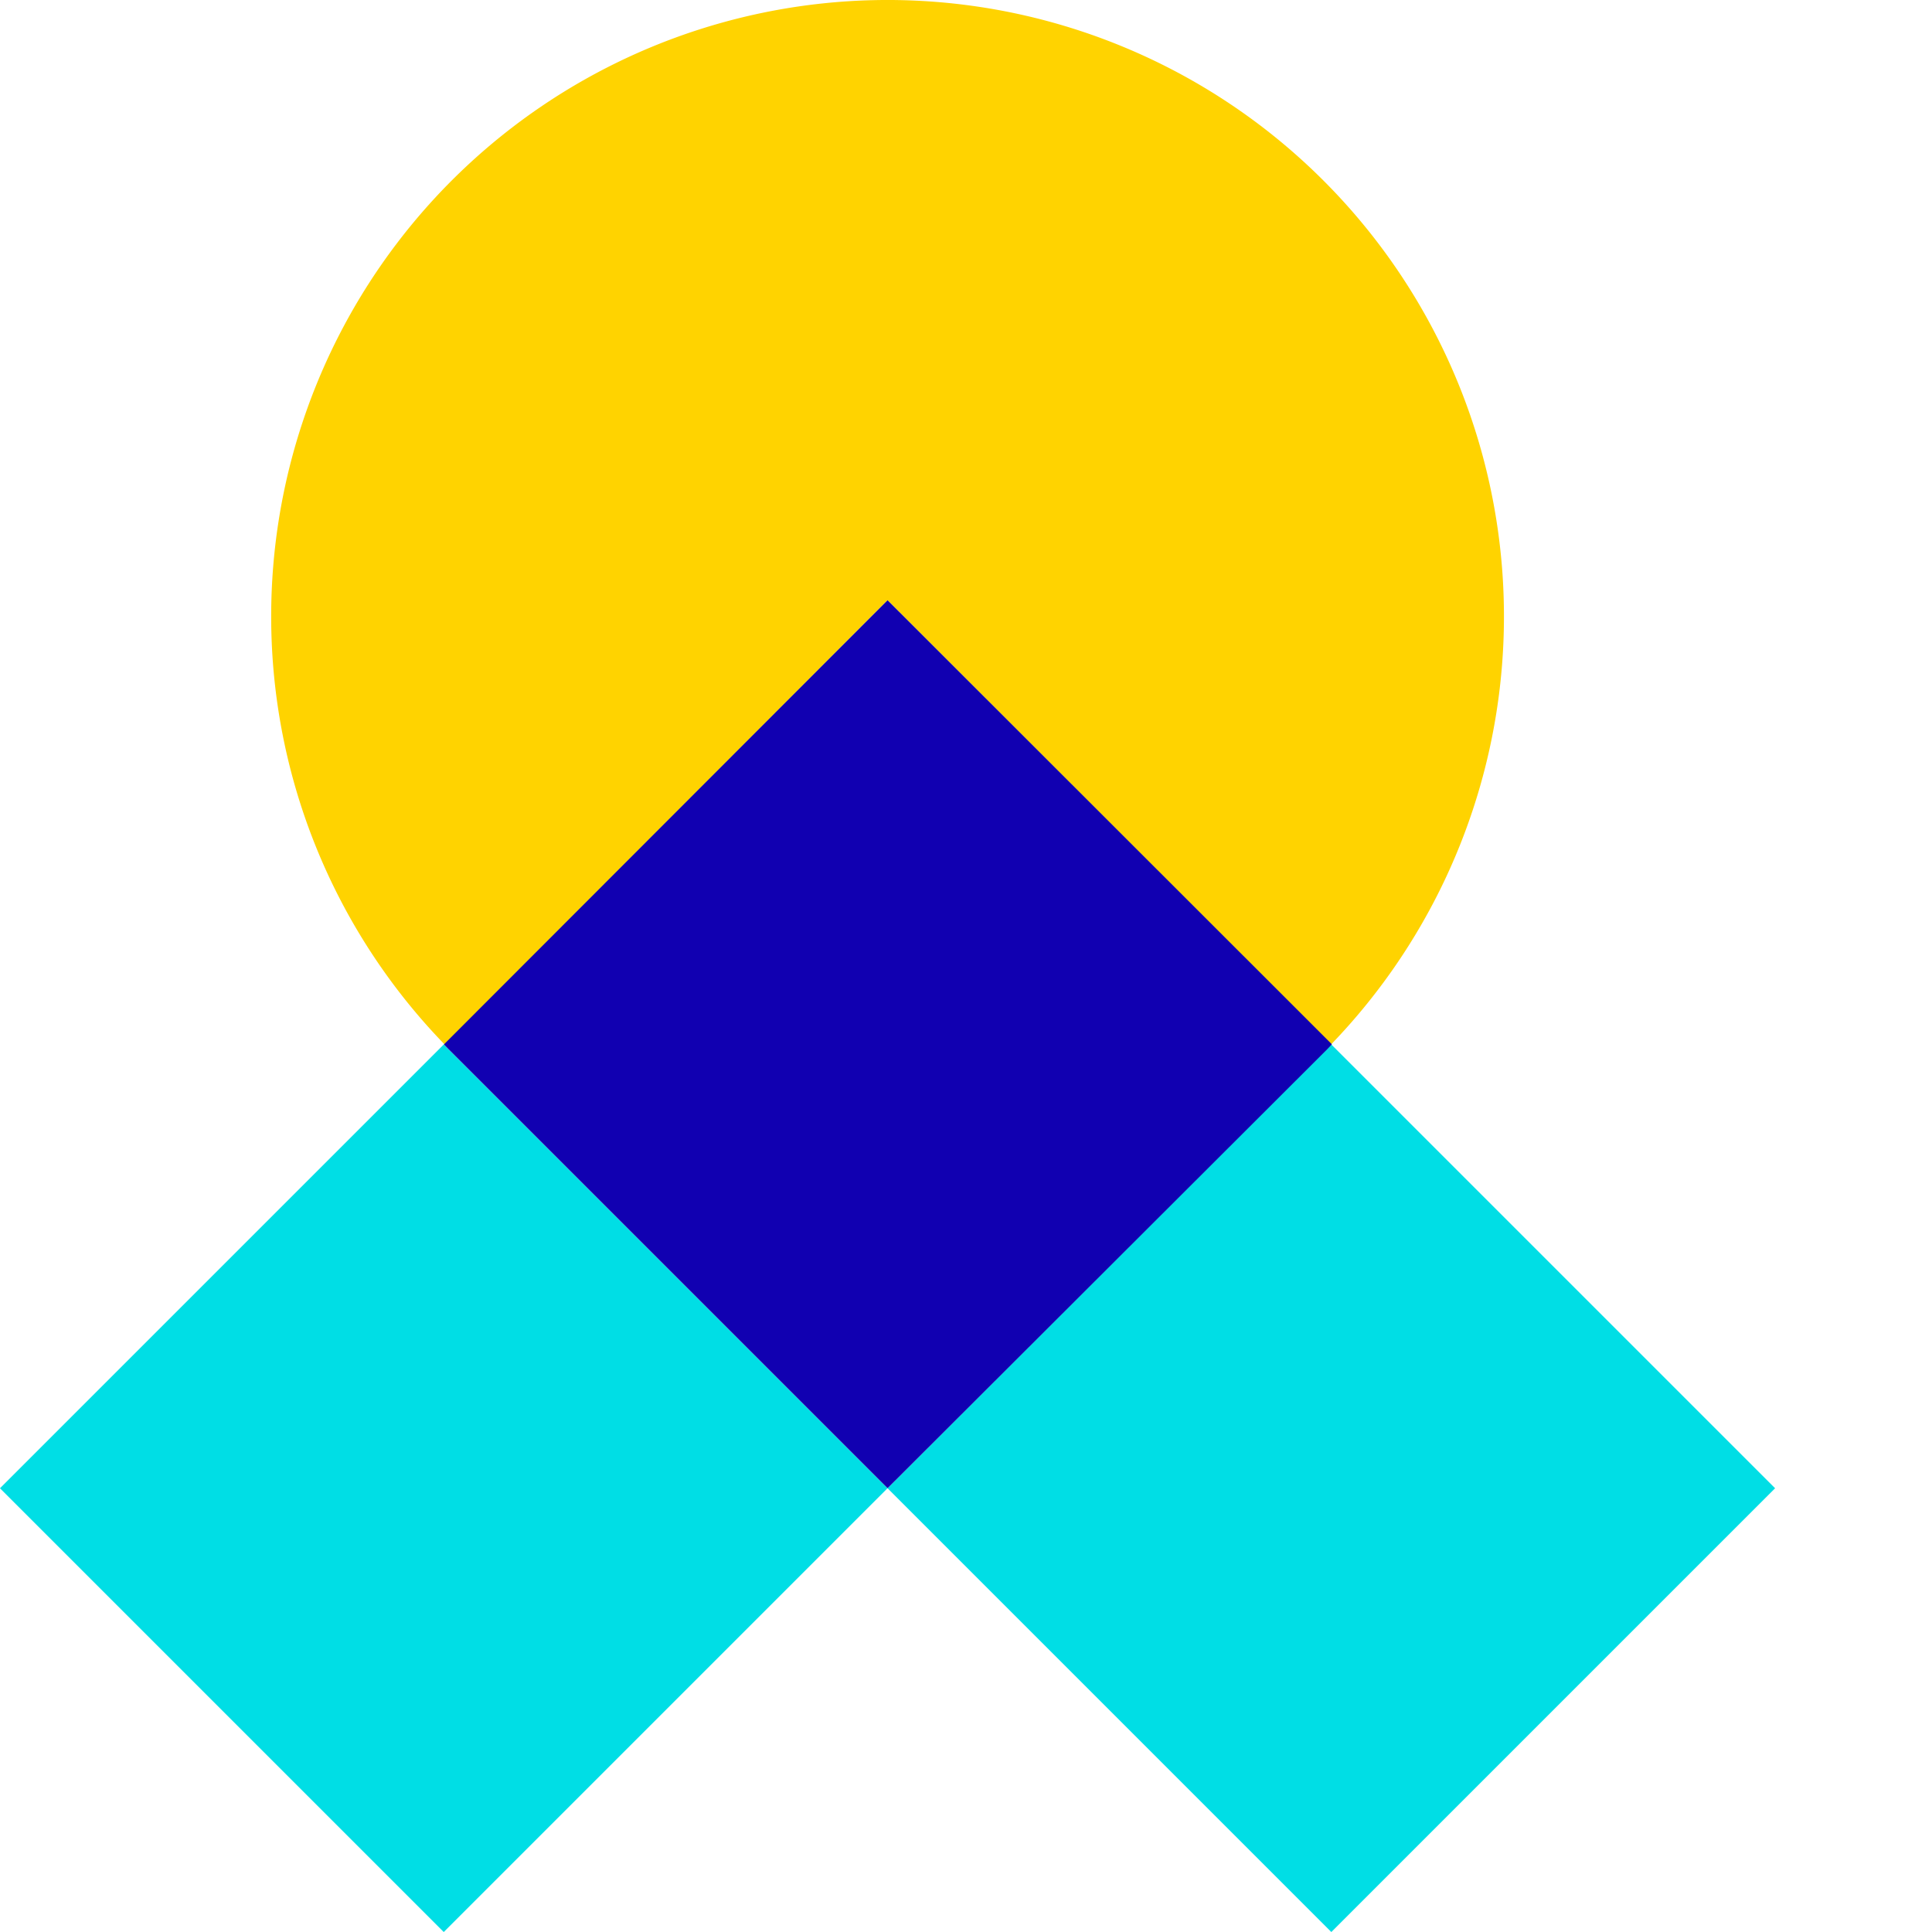 <svg xmlns="http://www.w3.org/2000/svg" viewBox="0 0 144.84 144.84"><defs><style>.cls-1{isolation:isolate;}.cls-2{fill:#1100b1;}.cls-3{fill:#00dee5;}.cls-4{fill:#313894;}.cls-5{fill:#51c4d2;}.cls-6{fill:#ffd300;mix-blend-mode:multiply;}</style></defs><title>Patientrack</title><g class="cls-1"><g id="Layer_1" data-name="Layer 1"><rect class="cls-3" x="76.28" y="88.05" width="47.05" height="47.05" transform="translate(-49.66 103.25) rotate(-45)"/><rect class="cls-3" x="9.74" y="88.05" width="47.05" height="47.05" transform="translate(-69.15 56.2) rotate(-45)"/><path class="cls-4" d="M99.8,78.29l-.35.37.36-.36Z"/><path class="cls-4" d="M33.27,78.3l.34.34-.33-.34Z"/><path class="cls-5" d="M99.45,78.66l-.5.5C99.12,79,99.29,78.83,99.45,78.66Z"/><path class="cls-5" d="M34.14,79.17l-.53-.53Z"/><path class="cls-6" d="M99.8,78.29A46.21,46.21,0,1,0,20.33,46.23h0a46.08,46.08,0,0,0,13,32.07L66.54,45Z"/><path class="cls-2" d="M66.54,45,33.28,78.3l.33.34.53.53,32.4,32.4L99,79.16l.5-.5.35-.37Z"/></g></g></svg>